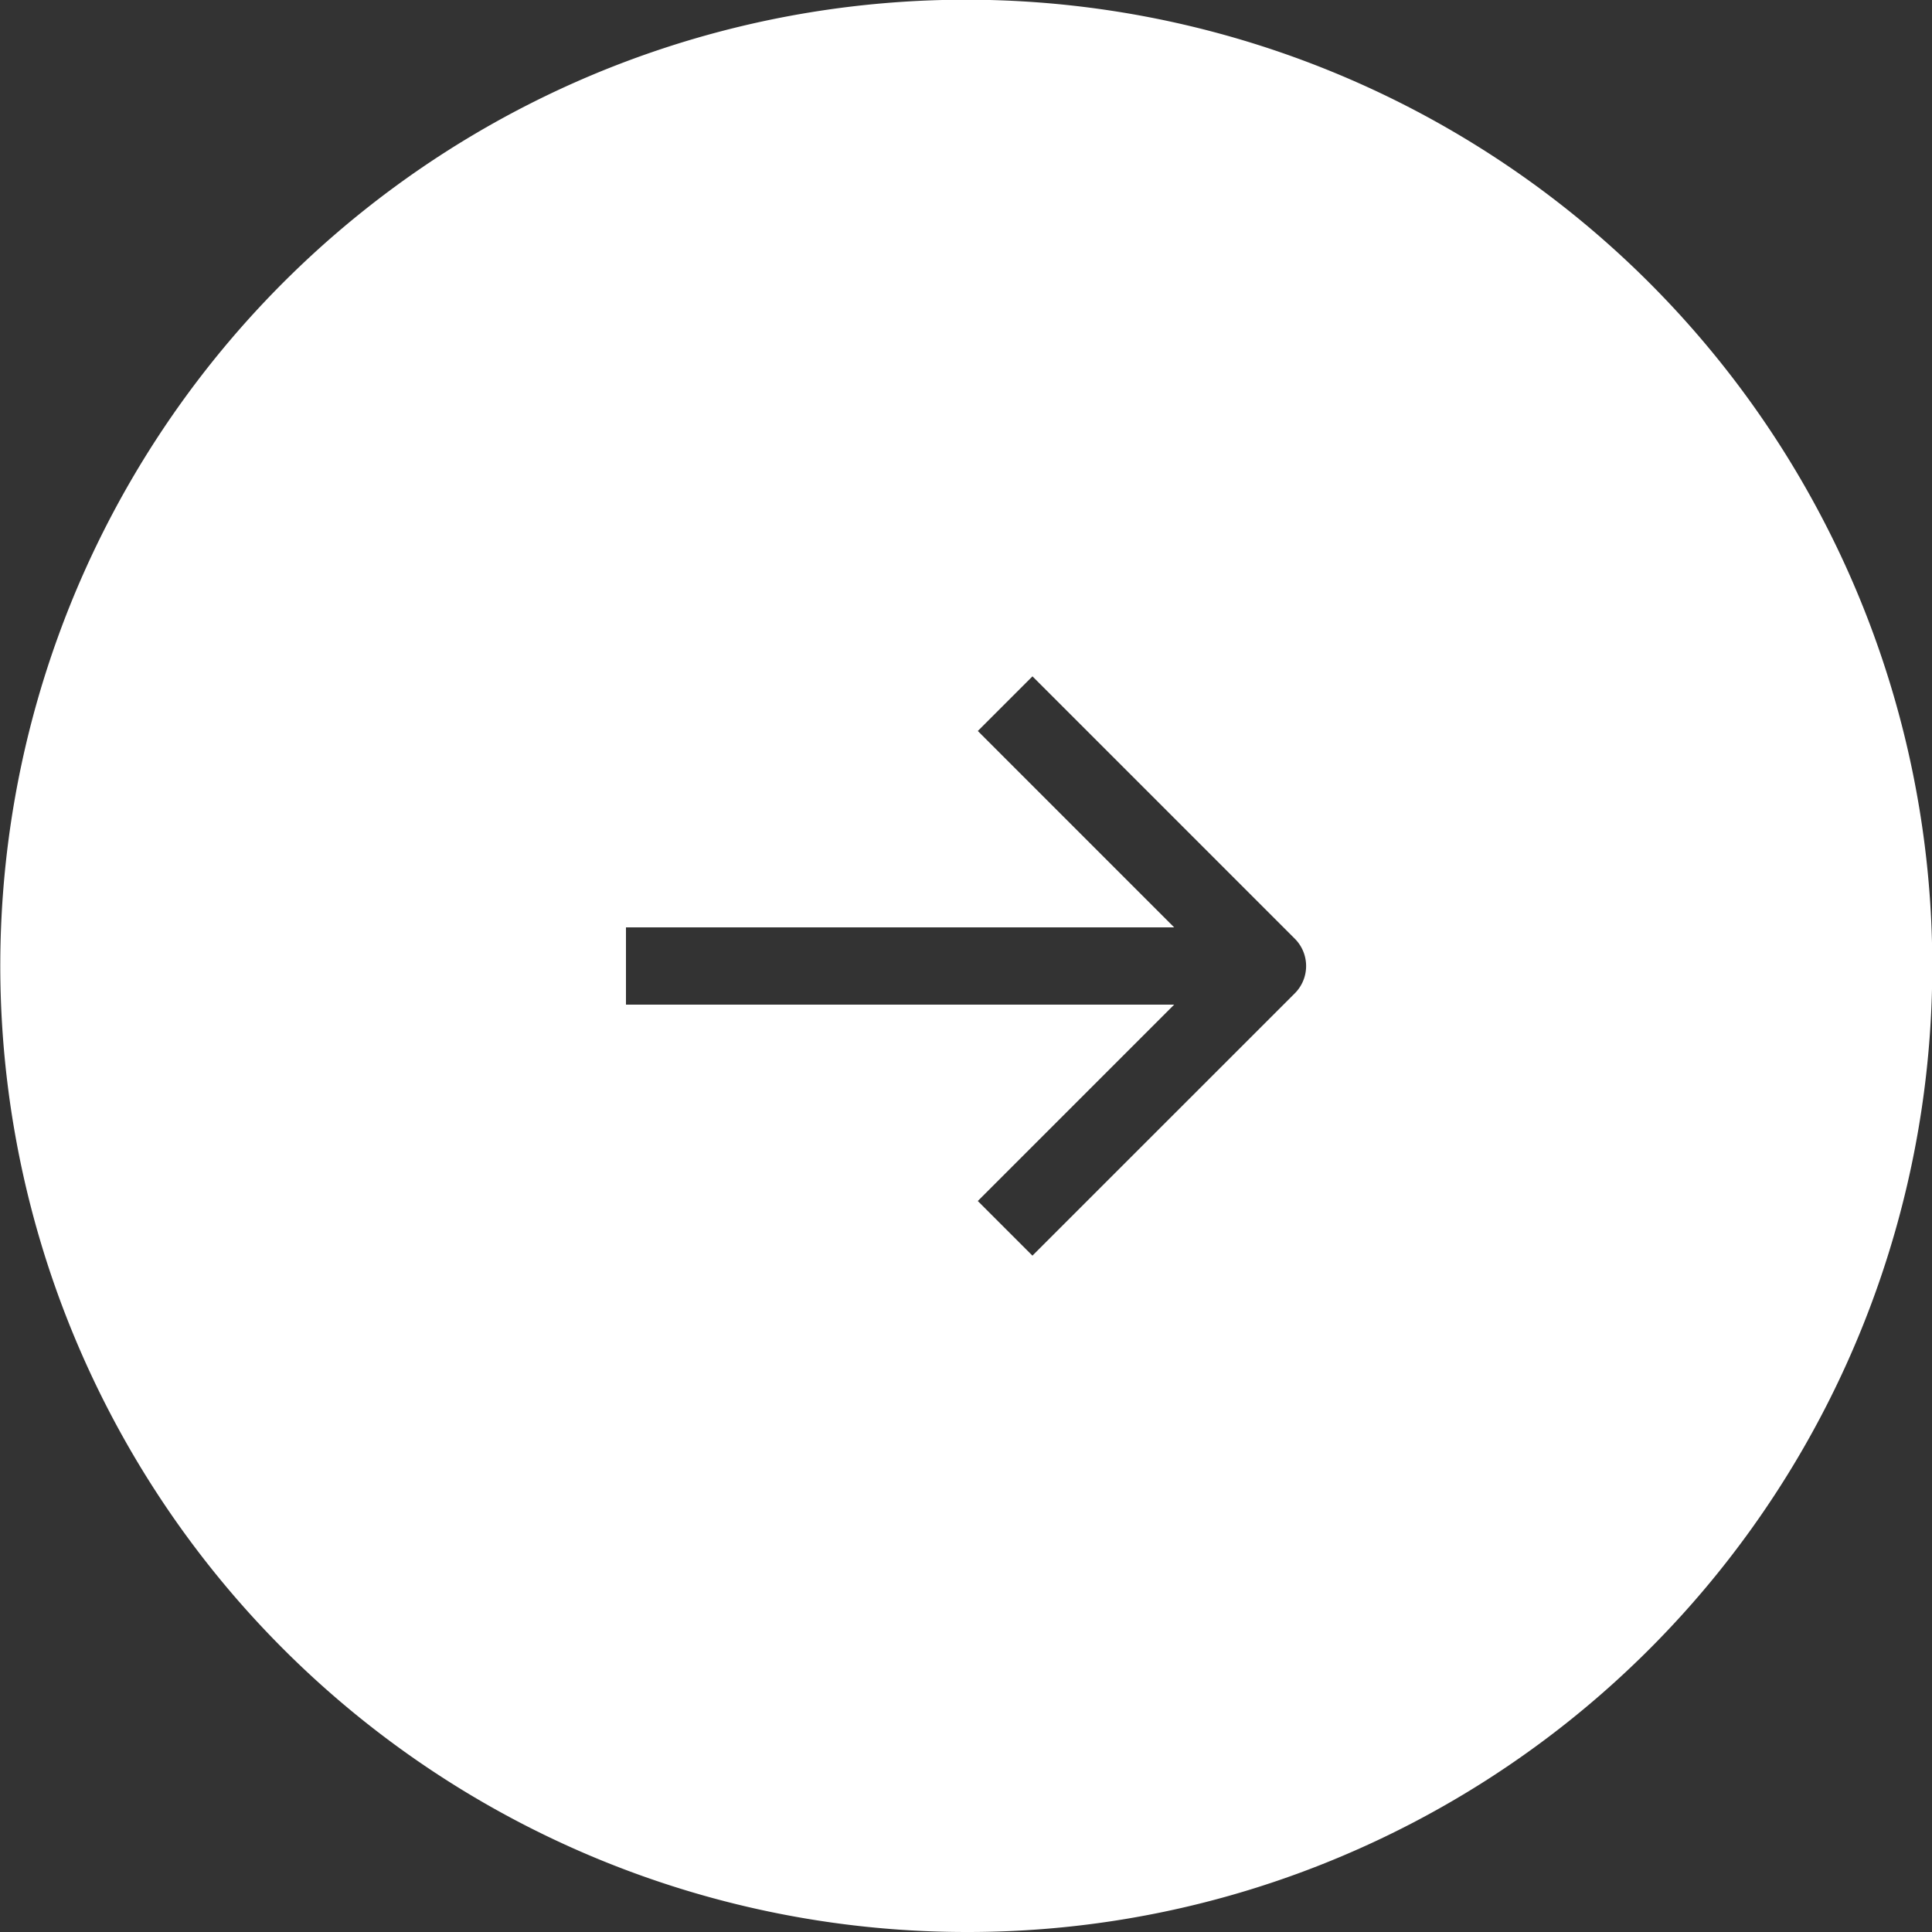 <svg xmlns="http://www.w3.org/2000/svg" width="75" height="75" viewBox="0 0 75 75">
  <rect x="0" y="0" width="75" height="75" fill="#333333" stroke="none"/>
  <path id="前面オブジェクトで型抜き_2" data-name="前面オブジェクトで型抜き 2" d="M37.5,75A37.51,37.51,0,0,1,22.9,2.947,37.51,37.51,0,0,1,52.1,72.053,37.266,37.266,0,0,1,37.5,75ZM24.3,36v3H45.581l-7.623,7.623,2.121,2.121L50.264,38.561a1.5,1.5,0,0,0,0-2.121L40.08,26.256l-2.121,2.121L45.581,36Z" fill="#fff"/>
</svg>
